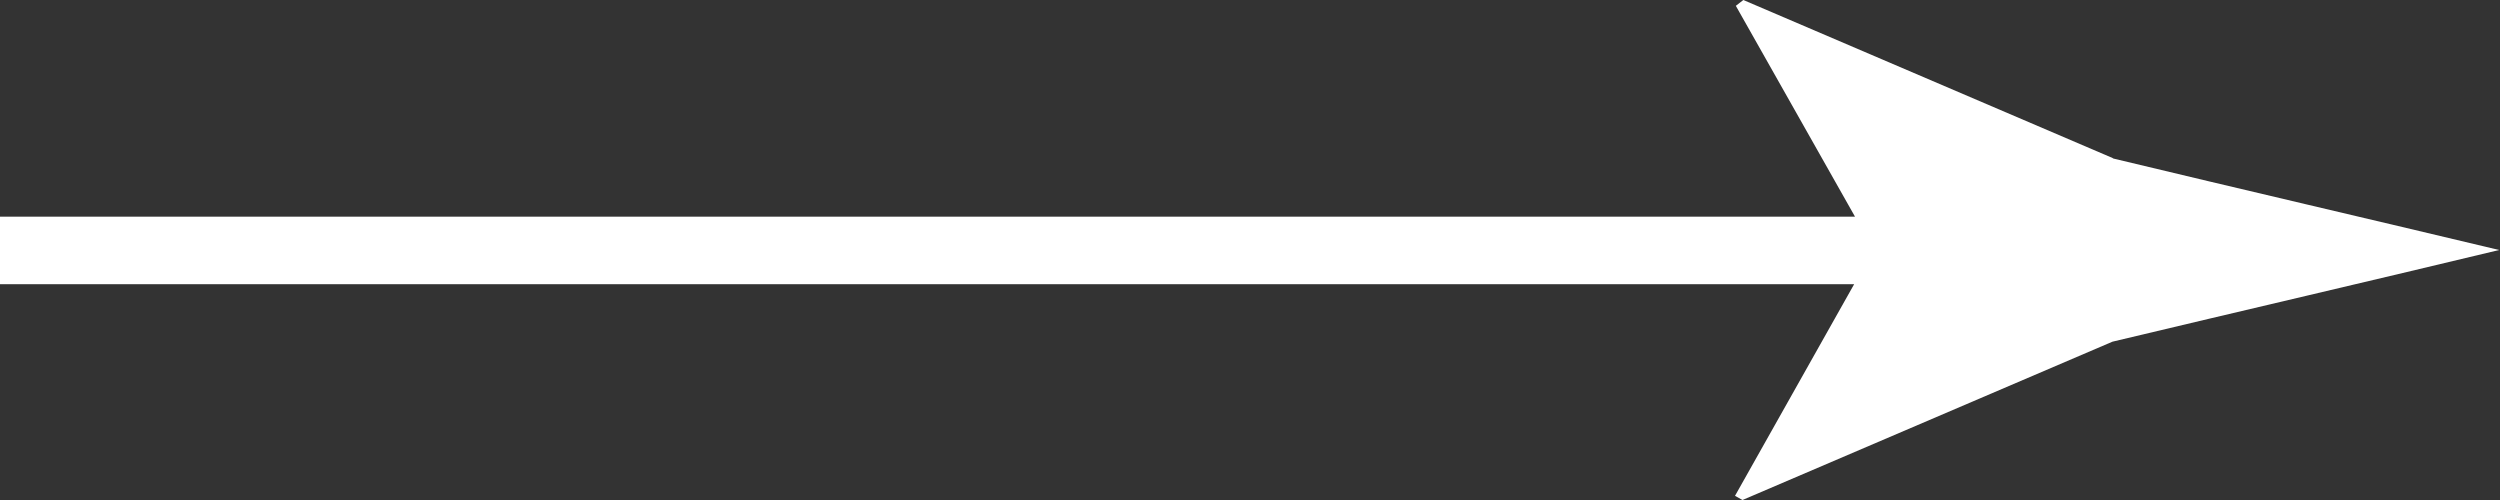<?xml version="1.0" encoding="UTF-8"?>
<svg id="_レイヤー_2" data-name="レイヤー_2" xmlns="http://www.w3.org/2000/svg" viewBox="0 0 30 6">
  <rect x="0" y="0" width="30" height="6" fill="#333333" stroke="none"/>
  <defs>
    <style>
      .cls-1 {
        fill: #fff;
      }
    </style>
  </defs>
  <g id="_デザイン" data-name="デザイン">
    <path class="cls-1" d="M25.36,1.9l-4.44-1.9-.09.07,1.43,2.53H0v.81h22.25l-1.43,2.54.09.05,4.44-1.9c1.55-.37,3.1-.73,4.64-1.1-1.55-.37-3.1-.73-4.64-1.1Z"/>
  </g>
</svg>
